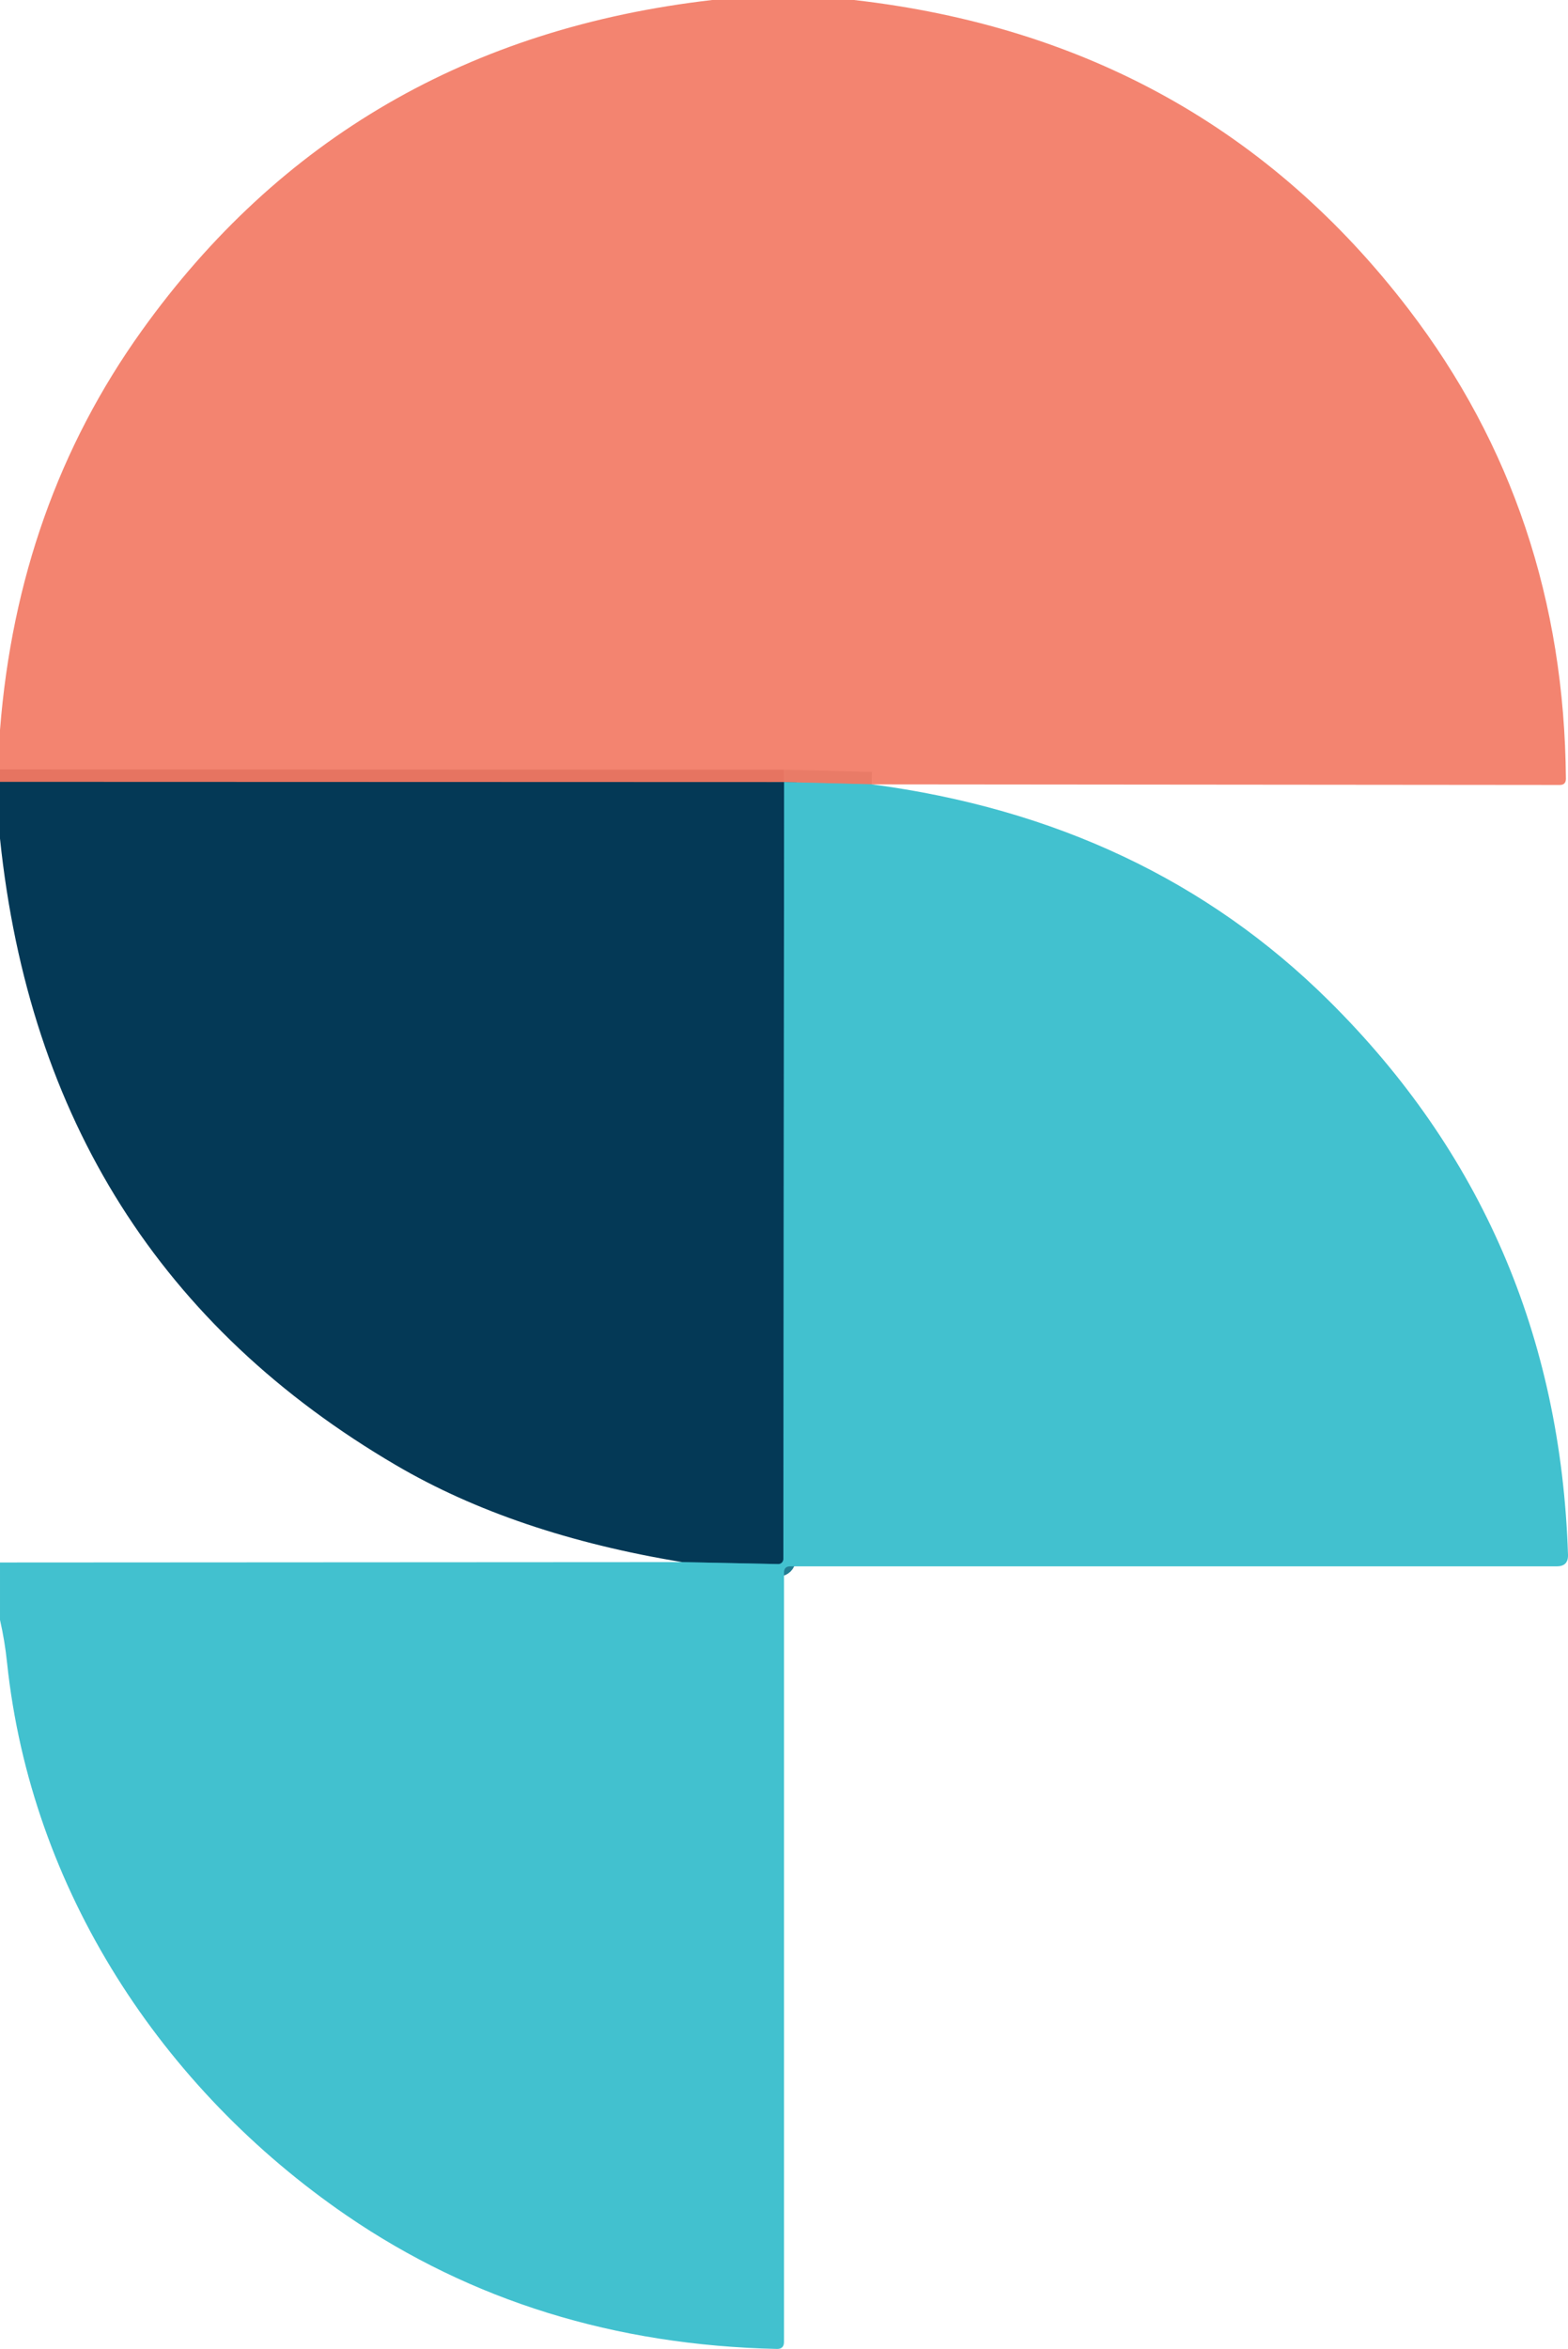 <?xml version="1.0" encoding="UTF-8"?>
<svg id="Layer_2" xmlns="http://www.w3.org/2000/svg" viewBox="0 0 126.44 189.3">
  <defs>
    <style>
      .cls-1 {
        stroke: rgba(149, 158, 155, .95);
      }

      .cls-1, .cls-2, .cls-3 {
        fill: none;
        stroke-width: 2px;
      }

      .cls-4 {
        fill: #42c1cf;
      }

      .cls-5 {
        fill: rgba(242, 119, 97, .9);
      }

      .cls-2 {
        stroke: #237d93;
      }

      .cls-3 {
        stroke: rgba(117, 86, 91, .95);
      }

      .cls-6 {
        fill: #043956;
      }
    </style>
  </defs>
  <g id="Layer_1-2" data-name="Layer_1">
    <g>
      <g>
        <path class="cls-1" d="M70.29,63.21l-7.06-.18" vector-effect="non-scaling-stroke"/>
        <path class="cls-3" d="M63.23,63.03L0,63.01" vector-effect="non-scaling-stroke"/>
        <path class="cls-2" d="M63.23,63.03l-.06,62.62c0,.22-.19.41-.41.4l-7.75-.16" vector-effect="non-scaling-stroke"/>
      </g>
      <path class="cls-5" d="M68.87,0c18.72,2.14,33.62,10.44,44.71,24.91,8.35,10.9,12.58,23.52,12.69,37.85,0,.33-.16.5-.49.5l-55.49-.05-7.06-.18L0,63.01v-4.18c.95-12.14,4.76-22.86,11.41-32.15C22.53,11.14,37.87,2.25,57.43,0h11.44Z"/>
      <path class="cls-6" d="M63.23,63.03l-.06,62.62c0,.22-.19.41-.41.4l-7.75-.16c-9.02-1.48-16.71-4.08-23.06-7.8C13,107,2.35,90.16,0,67.58v-4.57l63.23.02Z"/>
      <path class="cls-4" d="M70.29,63.21c14.81,1.96,27.09,7.76,36.84,17.41,12.3,12.17,18.74,27.07,19.31,44.68.02.62-.28.93-.89.93h-61.82c-.34,0-.51.17-.51.51v62c0,.38-.19.57-.57.56-13.07-.29-24.63-3.87-34.68-10.74-14.92-10.22-25.47-26.27-27.4-44.55-.12-1.17-.31-2.32-.57-3.46v-4.63l55.01-.03,7.75.16c.22,0,.41-.18.41-.4l.06-62.62,7.06.18Z"/>
    </g>
  </g>
</svg>